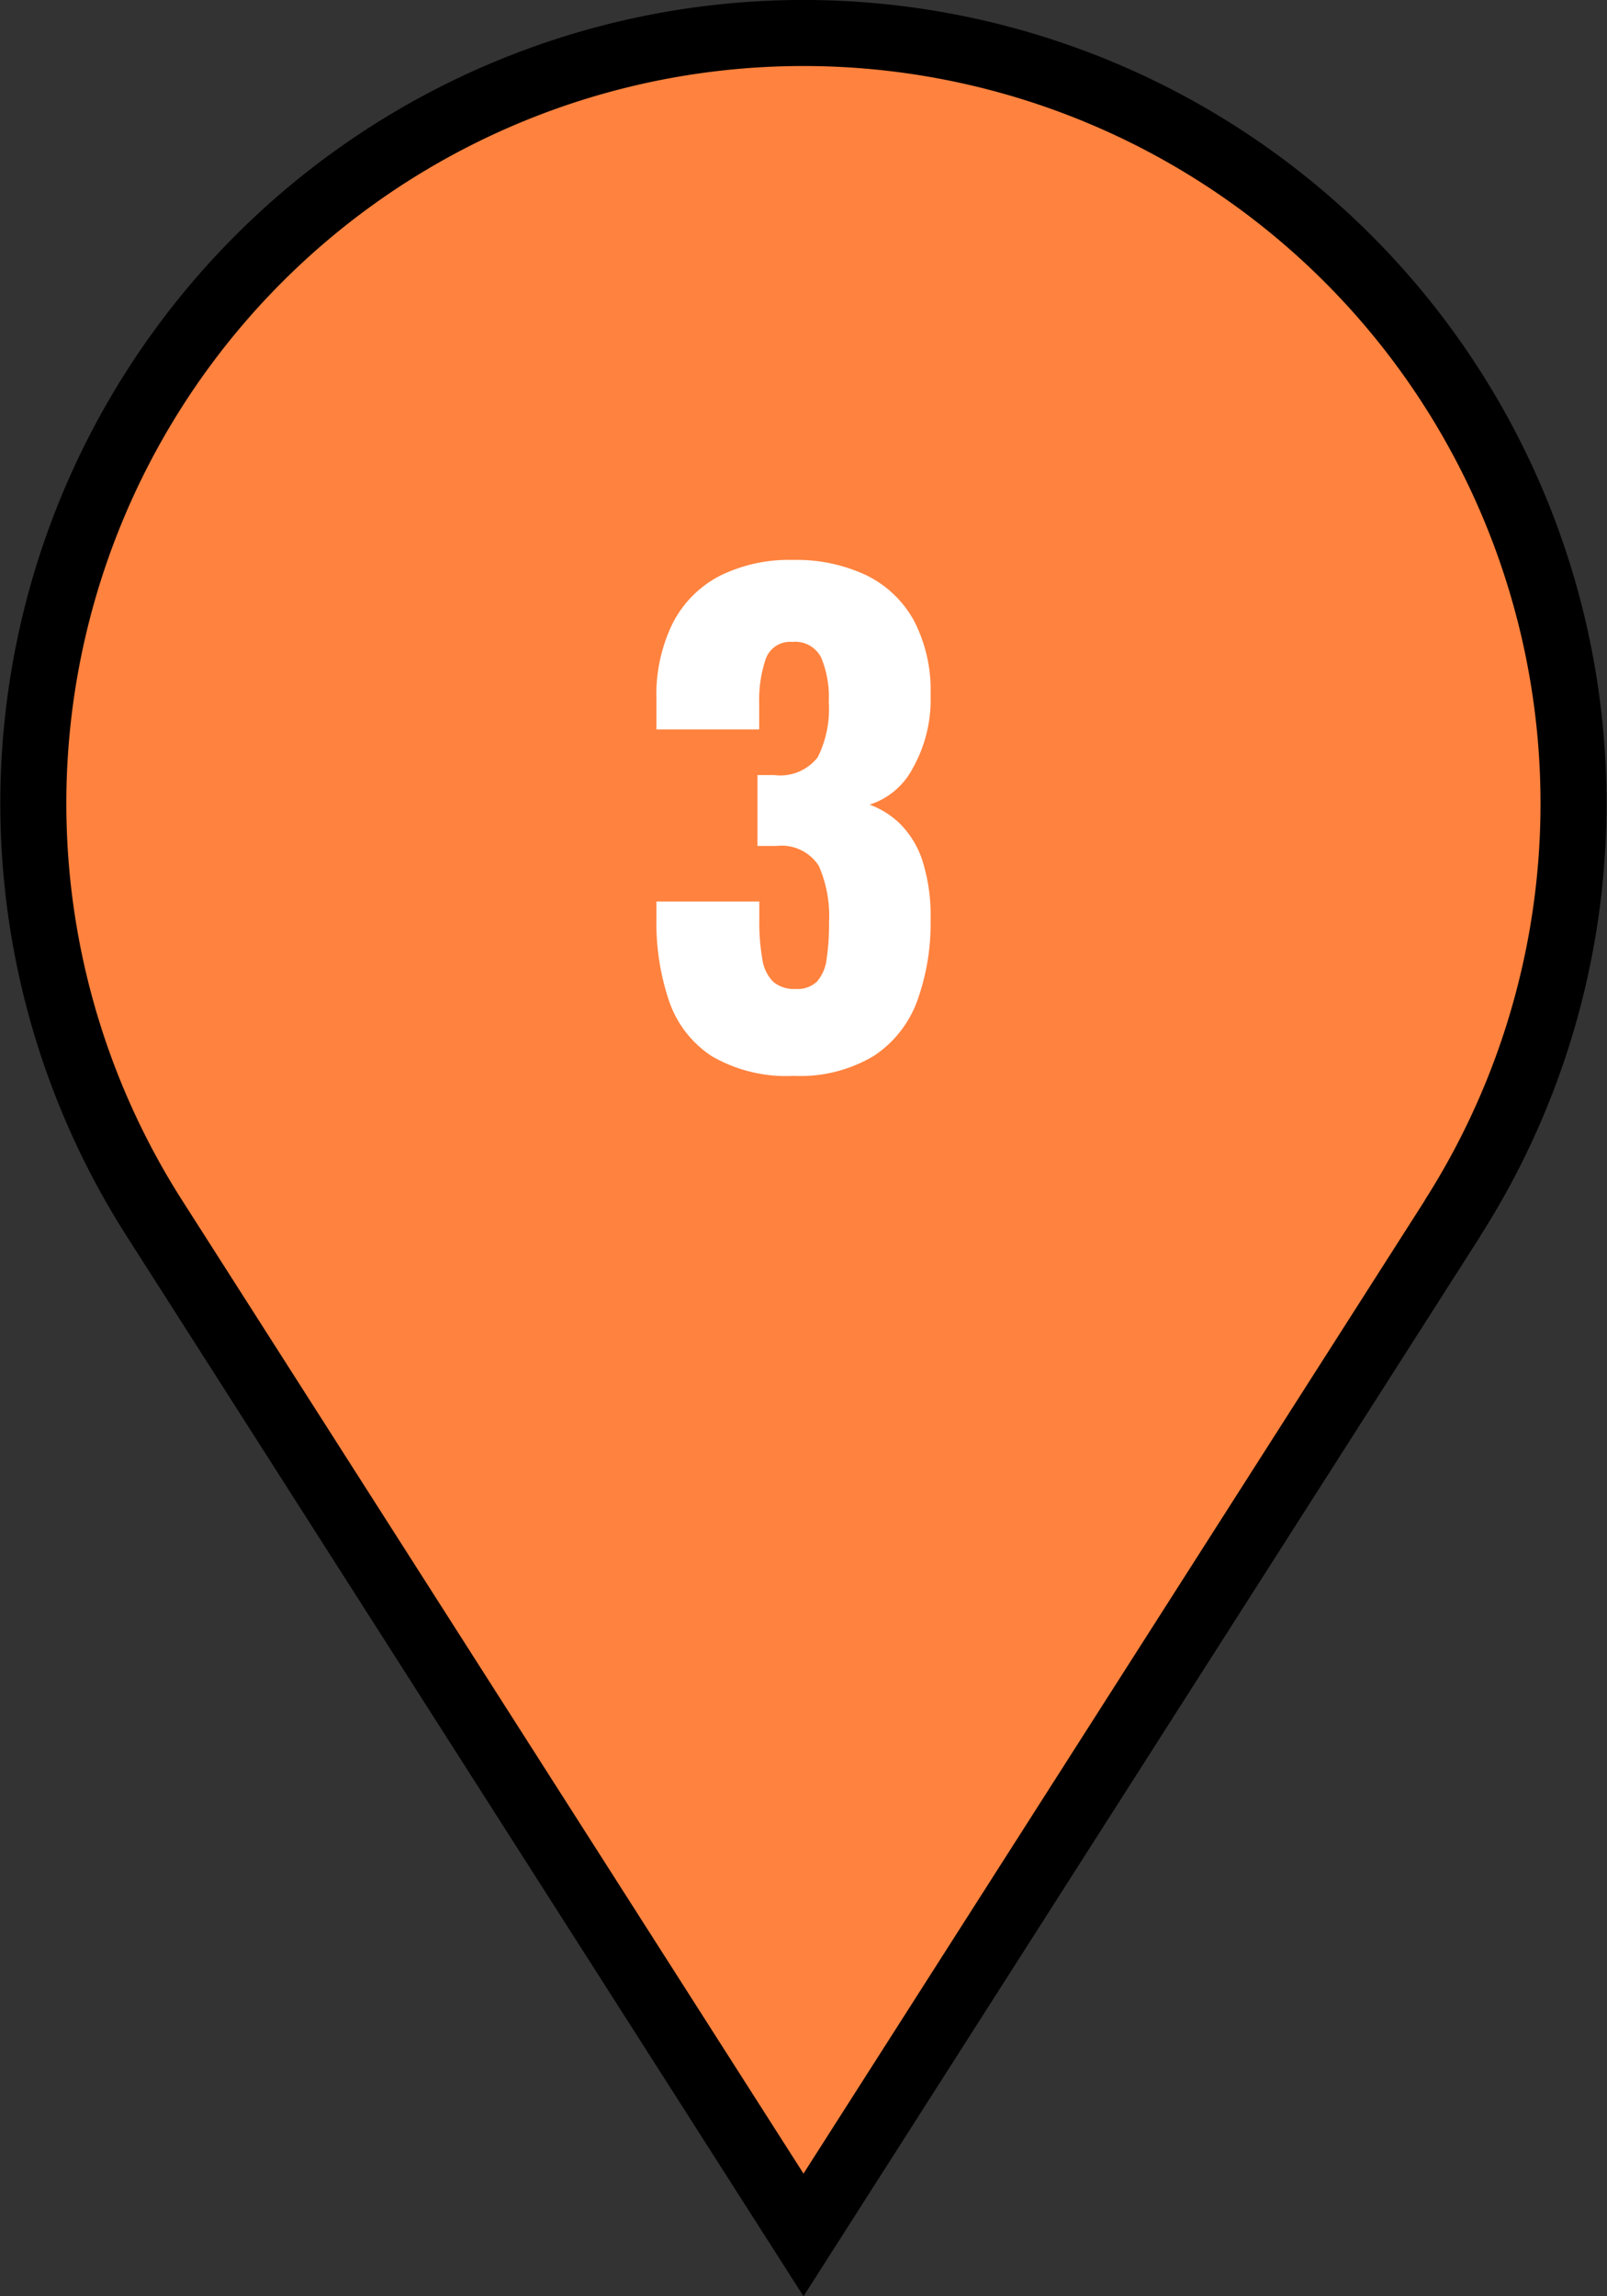<svg xmlns="http://www.w3.org/2000/svg" width="73.036" height="104.308" viewBox="0 0 73.036 104.308">
  <rect x="0" y="0" width="73.036" height="104.308" fill="#333333" stroke="none"/>
  <g id="pin" transform="translate(-935.482 -2923.025)">
    <path id="Path_12090" data-name="Path 12090" d="M64.5,53.84,35,100.023,5.5,53.84a35,35,0,1,1,58.993,0" transform="translate(937 2924.524)" fill="#ff823e" stroke="#000" stroke-width="3"/>
    <path id="Path_13040" data-name="Path 13040" d="M.112.42a6.73,6.73,0,0,1-3.738-.9A4.868,4.868,0,0,1-5.558-2.982a11.024,11.024,0,0,1-.574-3.71V-7.5h4.676v.812a9.6,9.6,0,0,0,.14,1.82,1.791,1.791,0,0,0,.5,1.022A1.469,1.469,0,0,0,.2-3.528a1.279,1.279,0,0,0,.966-.336A1.871,1.871,0,0,0,1.6-4.872a10.487,10.487,0,0,0,.112-1.68,5.657,5.657,0,0,0-.462-2.562,2.006,2.006,0,0,0-1.918-.91H-1.54v-3.22h.756A2.16,2.16,0,0,0,1.2-14.056a4.9,4.9,0,0,0,.5-2.52,4.625,4.625,0,0,0-.35-2.016,1.32,1.32,0,0,0-1.3-.7,1.173,1.173,0,0,0-1.218.784,5.825,5.825,0,0,0-.294,2.016v1.176H-6.132v-1.372a7.369,7.369,0,0,1,.742-3.458,4.965,4.965,0,0,1,2.128-2.142,7.05,7.05,0,0,1,3.318-.728,7.442,7.442,0,0,1,3.36.7,4.94,4.94,0,0,1,2.156,2.058,6.86,6.86,0,0,1,.756,3.374,6.341,6.341,0,0,1-.812,3.332A3.364,3.364,0,0,1,3.556-11.9,3.871,3.871,0,0,1,4.97-11a4.216,4.216,0,0,1,.994,1.666,8.291,8.291,0,0,1,.364,2.674A10.352,10.352,0,0,1,5.726-3,5.071,5.071,0,0,1,3.752-.49,6.49,6.49,0,0,1,.112.42Z" transform="translate(971.448 2971.476)" fill="#fff"/>
  </g>
</svg>
